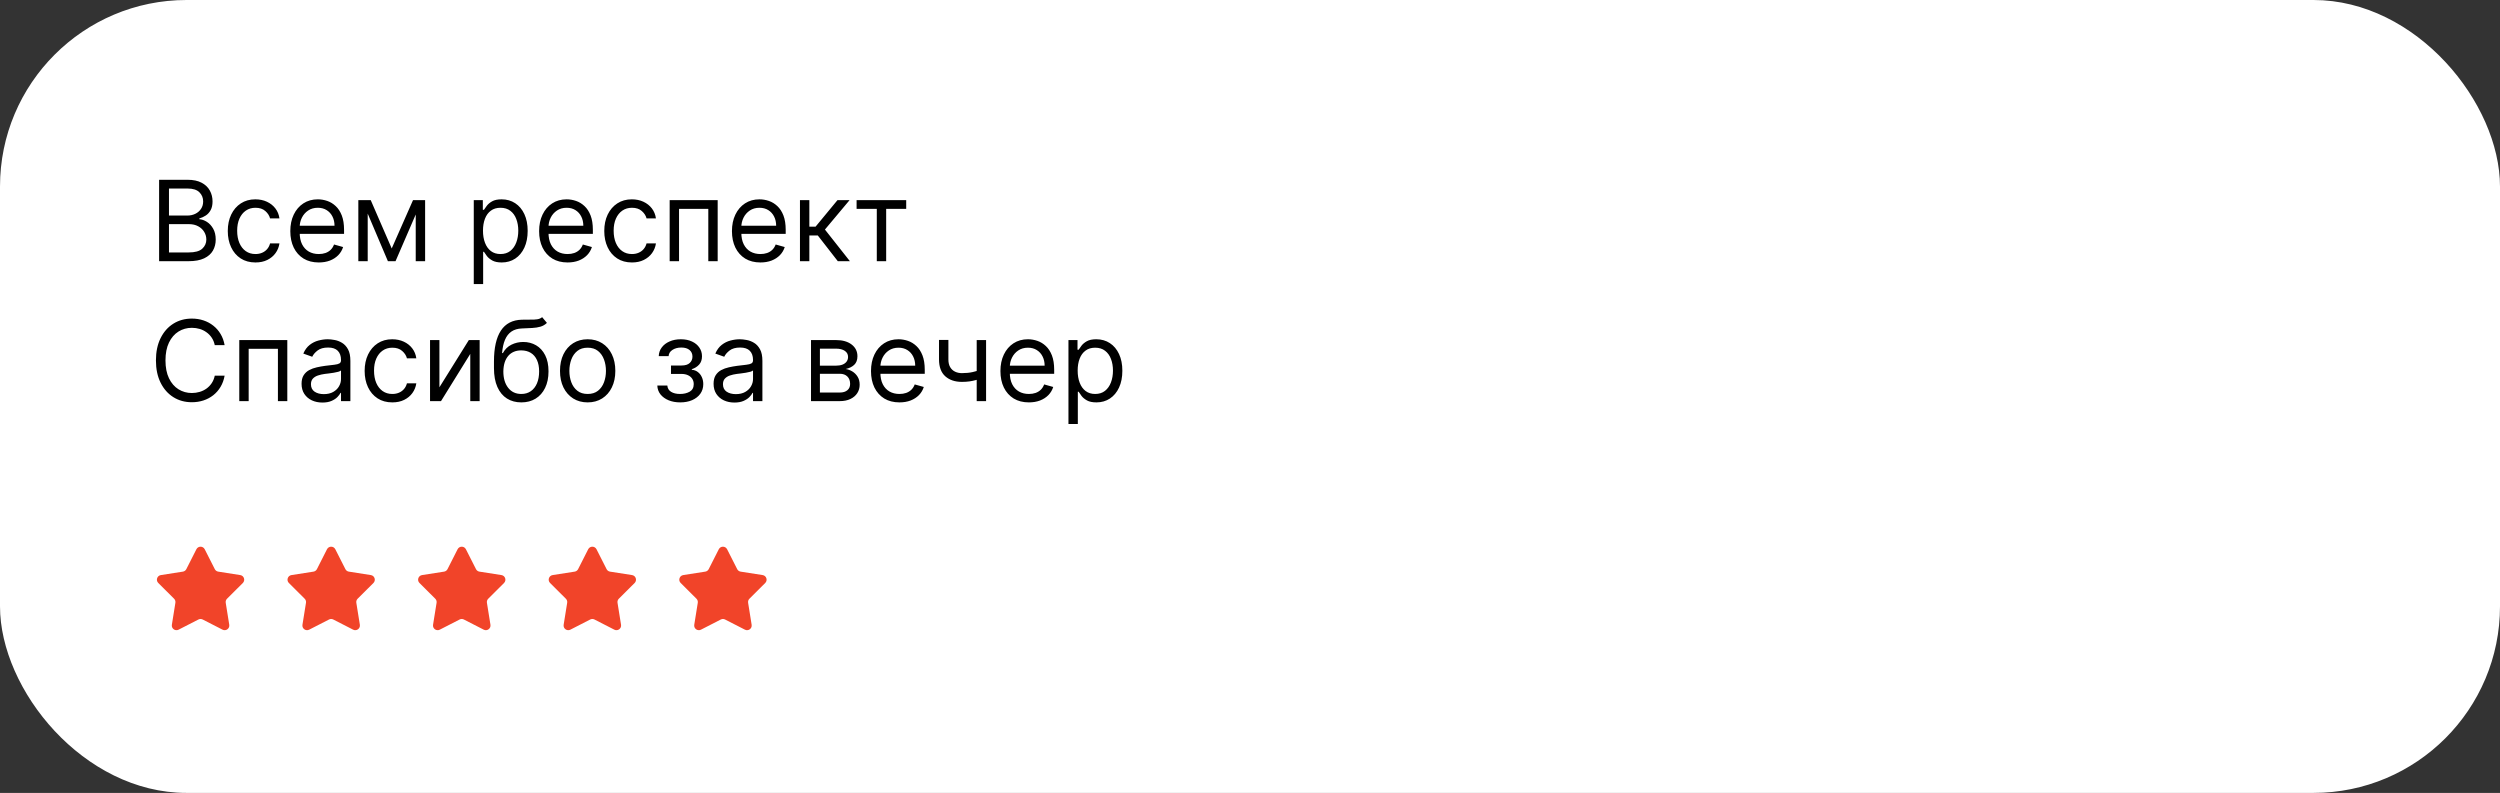 <?xml version="1.0" encoding="UTF-8"?> <svg xmlns="http://www.w3.org/2000/svg" width="268" height="85" viewBox="0 0 268 85" fill="none"><rect x="0" y="0" width="268" height="85" fill="#333333" stroke="none"/><rect width="268" height="85" rx="20" fill="white"></rect><path d="M17.057 28V19.273H20.108C20.716 19.273 21.217 19.378 21.612 19.588C22.007 19.796 22.301 20.075 22.494 20.428C22.688 20.777 22.784 21.165 22.784 21.591C22.784 21.966 22.717 22.276 22.584 22.52C22.453 22.764 22.28 22.957 22.064 23.099C21.851 23.241 21.619 23.347 21.369 23.415V23.5C21.636 23.517 21.905 23.611 22.175 23.781C22.445 23.952 22.671 24.196 22.852 24.514C23.034 24.832 23.125 25.222 23.125 25.682C23.125 26.119 23.026 26.513 22.827 26.862C22.628 27.212 22.314 27.489 21.885 27.693C21.456 27.898 20.898 28 20.21 28H17.057ZM18.114 27.062H20.21C20.901 27.062 21.391 26.929 21.68 26.662C21.973 26.392 22.119 26.065 22.119 25.682C22.119 25.386 22.044 25.114 21.893 24.864C21.743 24.611 21.528 24.409 21.25 24.259C20.972 24.105 20.642 24.028 20.261 24.028H18.114V27.062ZM18.114 23.108H20.074C20.392 23.108 20.679 23.046 20.935 22.921C21.193 22.796 21.398 22.619 21.548 22.392C21.702 22.165 21.778 21.898 21.778 21.591C21.778 21.207 21.645 20.882 21.378 20.615C21.111 20.345 20.688 20.21 20.108 20.21H18.114V23.108ZM27.384 28.136C26.771 28.136 26.242 27.991 25.799 27.702C25.356 27.412 25.015 27.013 24.776 26.504C24.538 25.996 24.418 25.415 24.418 24.761C24.418 24.097 24.541 23.51 24.785 23.001C25.032 22.49 25.376 22.091 25.816 21.804C26.259 21.514 26.776 21.369 27.367 21.369C27.827 21.369 28.242 21.454 28.611 21.625C28.981 21.796 29.283 22.034 29.519 22.341C29.755 22.648 29.901 23.006 29.958 23.415H28.952C28.876 23.116 28.705 22.852 28.441 22.622C28.18 22.389 27.827 22.273 27.384 22.273C26.992 22.273 26.648 22.375 26.353 22.579C26.06 22.781 25.832 23.067 25.667 23.436C25.505 23.803 25.424 24.233 25.424 24.727C25.424 25.233 25.504 25.673 25.663 26.048C25.825 26.423 26.052 26.715 26.345 26.922C26.64 27.129 26.986 27.233 27.384 27.233C27.646 27.233 27.883 27.188 28.096 27.097C28.309 27.006 28.489 26.875 28.637 26.704C28.785 26.534 28.89 26.329 28.952 26.091H29.958C29.901 26.477 29.761 26.825 29.536 27.135C29.315 27.442 29.021 27.686 28.654 27.868C28.291 28.047 27.867 28.136 27.384 28.136ZM34.173 28.136C33.542 28.136 32.998 27.997 32.541 27.719C32.086 27.438 31.735 27.046 31.488 26.543C31.244 26.037 31.121 25.449 31.121 24.778C31.121 24.108 31.244 23.517 31.488 23.006C31.735 22.491 32.079 22.091 32.519 21.804C32.962 21.514 33.479 21.369 34.07 21.369C34.411 21.369 34.748 21.426 35.08 21.54C35.413 21.653 35.715 21.838 35.988 22.094C36.261 22.347 36.478 22.682 36.64 23.099C36.802 23.517 36.883 24.031 36.883 24.642V25.068H31.837V24.199H35.86C35.86 23.829 35.786 23.5 35.639 23.21C35.494 22.921 35.286 22.692 35.016 22.524C34.749 22.357 34.434 22.273 34.07 22.273C33.67 22.273 33.323 22.372 33.031 22.571C32.741 22.767 32.518 23.023 32.361 23.338C32.205 23.653 32.127 23.991 32.127 24.352V24.932C32.127 25.426 32.212 25.845 32.383 26.189C32.556 26.53 32.796 26.79 33.103 26.969C33.41 27.145 33.766 27.233 34.173 27.233C34.437 27.233 34.675 27.196 34.889 27.122C35.104 27.046 35.291 26.932 35.447 26.781C35.603 26.628 35.724 26.438 35.809 26.21L36.781 26.483C36.678 26.812 36.506 27.102 36.265 27.352C36.023 27.599 35.725 27.793 35.37 27.932C35.015 28.068 34.616 28.136 34.173 28.136ZM41.992 26.636L44.276 21.454H45.231L42.401 28H41.583L38.805 21.454H39.742L41.992 26.636ZM39.418 21.454V28H38.413V21.454H39.418ZM44.566 28V21.454H45.572V28H44.566ZM50.788 30.454V21.454H51.759V22.494H51.879C51.952 22.381 52.055 22.236 52.185 22.06C52.319 21.881 52.509 21.722 52.756 21.582C53.006 21.44 53.344 21.369 53.771 21.369C54.322 21.369 54.807 21.507 55.228 21.783C55.648 22.058 55.977 22.449 56.212 22.954C56.448 23.46 56.566 24.057 56.566 24.744C56.566 25.438 56.448 26.038 56.212 26.547C55.977 27.053 55.65 27.445 55.232 27.723C54.815 27.999 54.333 28.136 53.788 28.136C53.367 28.136 53.031 28.067 52.778 27.928C52.525 27.785 52.33 27.625 52.194 27.446C52.057 27.264 51.952 27.114 51.879 26.994H51.793V30.454H50.788ZM51.776 24.727C51.776 25.222 51.849 25.658 51.994 26.035C52.139 26.41 52.35 26.704 52.629 26.918C52.907 27.128 53.248 27.233 53.651 27.233C54.072 27.233 54.423 27.122 54.704 26.901C54.988 26.676 55.201 26.375 55.343 25.997C55.488 25.616 55.56 25.193 55.56 24.727C55.56 24.267 55.489 23.852 55.347 23.483C55.208 23.111 54.996 22.817 54.712 22.601C54.431 22.382 54.077 22.273 53.651 22.273C53.242 22.273 52.898 22.376 52.62 22.584C52.342 22.788 52.131 23.075 51.989 23.445C51.847 23.811 51.776 24.239 51.776 24.727ZM60.844 28.136C60.214 28.136 59.67 27.997 59.212 27.719C58.758 27.438 58.407 27.046 58.16 26.543C57.916 26.037 57.793 25.449 57.793 24.778C57.793 24.108 57.916 23.517 58.16 23.006C58.407 22.491 58.751 22.091 59.191 21.804C59.634 21.514 60.151 21.369 60.742 21.369C61.083 21.369 61.42 21.426 61.752 21.54C62.084 21.653 62.387 21.838 62.66 22.094C62.932 22.347 63.15 22.682 63.312 23.099C63.474 23.517 63.555 24.031 63.555 24.642V25.068H58.509V24.199H62.532C62.532 23.829 62.458 23.5 62.31 23.21C62.166 22.921 61.958 22.692 61.688 22.524C61.421 22.357 61.106 22.273 60.742 22.273C60.342 22.273 59.995 22.372 59.702 22.571C59.413 22.767 59.19 23.023 59.033 23.338C58.877 23.653 58.799 23.991 58.799 24.352V24.932C58.799 25.426 58.884 25.845 59.055 26.189C59.228 26.53 59.468 26.79 59.775 26.969C60.082 27.145 60.438 27.233 60.844 27.233C61.109 27.233 61.347 27.196 61.56 27.122C61.776 27.046 61.962 26.932 62.119 26.781C62.275 26.628 62.396 26.438 62.481 26.21L63.452 26.483C63.35 26.812 63.178 27.102 62.937 27.352C62.695 27.599 62.397 27.793 62.042 27.932C61.687 28.068 61.288 28.136 60.844 28.136ZM67.744 28.136C67.13 28.136 66.602 27.991 66.158 27.702C65.715 27.412 65.374 27.013 65.136 26.504C64.897 25.996 64.778 25.415 64.778 24.761C64.778 24.097 64.9 23.51 65.144 23.001C65.391 22.49 65.735 22.091 66.175 21.804C66.619 21.514 67.136 21.369 67.727 21.369C68.187 21.369 68.602 21.454 68.971 21.625C69.34 21.796 69.643 22.034 69.879 22.341C70.114 22.648 70.261 23.006 70.317 23.415H69.312C69.235 23.116 69.065 22.852 68.8 22.622C68.539 22.389 68.187 22.273 67.744 22.273C67.352 22.273 67.008 22.375 66.712 22.579C66.42 22.781 66.191 23.067 66.026 23.436C65.864 23.803 65.783 24.233 65.783 24.727C65.783 25.233 65.863 25.673 66.022 26.048C66.184 26.423 66.411 26.715 66.704 26.922C66.999 27.129 67.346 27.233 67.744 27.233C68.005 27.233 68.242 27.188 68.455 27.097C68.668 27.006 68.849 26.875 68.996 26.704C69.144 26.534 69.249 26.329 69.312 26.091H70.317C70.261 26.477 70.12 26.825 69.896 27.135C69.674 27.442 69.38 27.686 69.013 27.868C68.65 28.047 68.227 28.136 67.744 28.136ZM71.788 28V21.454H76.935V28H75.93V22.392H72.793V28H71.788ZM81.516 28.136C80.886 28.136 80.342 27.997 79.884 27.719C79.43 27.438 79.079 27.046 78.832 26.543C78.587 26.037 78.465 25.449 78.465 24.778C78.465 24.108 78.587 23.517 78.832 23.006C79.079 22.491 79.423 22.091 79.863 21.804C80.306 21.514 80.823 21.369 81.414 21.369C81.755 21.369 82.092 21.426 82.424 21.54C82.756 21.653 83.059 21.838 83.332 22.094C83.604 22.347 83.822 22.682 83.984 23.099C84.146 23.517 84.227 24.031 84.227 24.642V25.068H79.181V24.199H83.204C83.204 23.829 83.13 23.5 82.982 23.21C82.837 22.921 82.63 22.692 82.36 22.524C82.093 22.357 81.778 22.273 81.414 22.273C81.013 22.273 80.667 22.372 80.374 22.571C80.085 22.767 79.862 23.023 79.705 23.338C79.549 23.653 79.471 23.991 79.471 24.352V24.932C79.471 25.426 79.556 25.845 79.727 26.189C79.9 26.53 80.14 26.79 80.447 26.969C80.754 27.145 81.11 27.233 81.516 27.233C81.781 27.233 82.019 27.196 82.232 27.122C82.448 27.046 82.634 26.932 82.79 26.781C82.947 26.628 83.067 26.438 83.153 26.21L84.124 26.483C84.022 26.812 83.85 27.102 83.609 27.352C83.367 27.599 83.069 27.793 82.714 27.932C82.359 28.068 81.96 28.136 81.516 28.136ZM85.756 28V21.454H86.762V24.301H87.427L89.779 21.454H91.075L88.433 24.608L91.109 28H89.813L87.665 25.239H86.762V28H85.756ZM91.827 22.392V21.454H97.145V22.392H94.997V28H93.992V22.392H91.827ZM24.079 37H23.023C22.96 36.696 22.851 36.429 22.695 36.199C22.541 35.969 22.354 35.776 22.132 35.619C21.913 35.46 21.671 35.341 21.403 35.261C21.136 35.182 20.858 35.142 20.568 35.142C20.04 35.142 19.561 35.276 19.132 35.543C18.706 35.81 18.366 36.203 18.114 36.723C17.864 37.243 17.739 37.881 17.739 38.636C17.739 39.392 17.864 40.03 18.114 40.55C18.366 41.07 18.706 41.463 19.132 41.73C19.561 41.997 20.04 42.131 20.568 42.131C20.858 42.131 21.136 42.091 21.403 42.011C21.671 41.932 21.913 41.814 22.132 41.658C22.354 41.499 22.541 41.304 22.695 41.074C22.851 40.841 22.96 40.574 23.023 40.273H24.079C24 40.719 23.855 41.118 23.645 41.47C23.435 41.822 23.173 42.122 22.861 42.369C22.548 42.614 22.197 42.8 21.808 42.928C21.422 43.055 21.009 43.119 20.568 43.119C19.824 43.119 19.162 42.938 18.582 42.574C18.003 42.21 17.547 41.693 17.215 41.023C16.882 40.352 16.716 39.557 16.716 38.636C16.716 37.716 16.882 36.92 17.215 36.25C17.547 35.58 18.003 35.062 18.582 34.699C19.162 34.335 19.824 34.153 20.568 34.153C21.009 34.153 21.422 34.217 21.808 34.345C22.197 34.473 22.548 34.66 22.861 34.908C23.173 35.152 23.435 35.45 23.645 35.803C23.855 36.152 24 36.551 24.079 37ZM25.651 43V36.455H30.799V43H29.793V37.392H26.657V43H25.651ZM34.561 43.153C34.147 43.153 33.77 43.075 33.432 42.919C33.094 42.76 32.826 42.531 32.627 42.233C32.428 41.932 32.328 41.568 32.328 41.142C32.328 40.767 32.402 40.463 32.55 40.23C32.698 39.994 32.895 39.81 33.142 39.676C33.39 39.543 33.662 39.443 33.961 39.378C34.262 39.31 34.564 39.256 34.868 39.216C35.266 39.165 35.588 39.126 35.836 39.101C36.086 39.072 36.267 39.026 36.381 38.96C36.498 38.895 36.556 38.781 36.556 38.619V38.585C36.556 38.165 36.441 37.838 36.211 37.605C35.983 37.372 35.638 37.256 35.175 37.256C34.695 37.256 34.319 37.361 34.046 37.571C33.773 37.781 33.581 38.006 33.471 38.244L32.516 37.903C32.686 37.506 32.914 37.196 33.198 36.974C33.485 36.75 33.797 36.594 34.135 36.506C34.476 36.415 34.811 36.369 35.141 36.369C35.351 36.369 35.593 36.395 35.865 36.446C36.141 36.494 36.407 36.595 36.662 36.749C36.921 36.902 37.135 37.133 37.306 37.443C37.476 37.753 37.561 38.168 37.561 38.688V43H36.556V42.114H36.505C36.436 42.256 36.323 42.408 36.164 42.57C36.005 42.731 35.793 42.869 35.529 42.983C35.265 43.097 34.942 43.153 34.561 43.153ZM34.715 42.25C35.113 42.25 35.448 42.172 35.721 42.016C35.996 41.859 36.203 41.658 36.343 41.41C36.485 41.163 36.556 40.903 36.556 40.631V39.71C36.513 39.761 36.419 39.808 36.275 39.851C36.133 39.891 35.968 39.926 35.78 39.957C35.596 39.986 35.415 40.011 35.239 40.034C35.066 40.054 34.925 40.071 34.817 40.085C34.556 40.119 34.311 40.175 34.084 40.251C33.86 40.325 33.678 40.438 33.539 40.588C33.402 40.736 33.334 40.938 33.334 41.193C33.334 41.543 33.463 41.807 33.722 41.986C33.983 42.162 34.314 42.25 34.715 42.25ZM42.056 43.136C41.443 43.136 40.914 42.992 40.471 42.702C40.028 42.412 39.687 42.013 39.448 41.504C39.209 40.996 39.09 40.415 39.09 39.761C39.09 39.097 39.212 38.51 39.457 38.001C39.704 37.49 40.048 37.091 40.488 36.804C40.931 36.514 41.448 36.369 42.039 36.369C42.499 36.369 42.914 36.455 43.283 36.625C43.653 36.795 43.955 37.034 44.191 37.341C44.427 37.648 44.573 38.006 44.63 38.415H43.624C43.548 38.117 43.377 37.852 43.113 37.622C42.852 37.389 42.499 37.273 42.056 37.273C41.664 37.273 41.32 37.375 41.025 37.58C40.732 37.781 40.504 38.067 40.339 38.436C40.177 38.803 40.096 39.233 40.096 39.727C40.096 40.233 40.175 40.673 40.334 41.048C40.496 41.423 40.724 41.715 41.016 41.922C41.312 42.129 41.658 42.233 42.056 42.233C42.318 42.233 42.555 42.188 42.768 42.097C42.981 42.006 43.161 41.875 43.309 41.705C43.457 41.534 43.562 41.33 43.624 41.091H44.63C44.573 41.477 44.432 41.825 44.208 42.135C43.986 42.442 43.693 42.686 43.326 42.868C42.962 43.047 42.539 43.136 42.056 43.136ZM47.106 41.517L50.259 36.455H51.418V43H50.413V37.938L47.276 43H46.1V36.455H47.106V41.517ZM58.118 34L58.63 34.614C58.431 34.807 58.201 34.942 57.939 35.019C57.678 35.095 57.383 35.142 57.053 35.159C56.723 35.176 56.357 35.193 55.953 35.21C55.499 35.227 55.123 35.338 54.824 35.543C54.526 35.747 54.296 36.043 54.134 36.429C53.972 36.815 53.868 37.29 53.823 37.852H53.908C54.13 37.443 54.436 37.142 54.828 36.949C55.221 36.756 55.641 36.659 56.09 36.659C56.601 36.659 57.061 36.778 57.471 37.017C57.88 37.256 58.203 37.609 58.442 38.078C58.681 38.547 58.8 39.125 58.8 39.812C58.8 40.497 58.678 41.088 58.434 41.585C58.192 42.082 57.853 42.466 57.415 42.736C56.98 43.003 56.471 43.136 55.885 43.136C55.3 43.136 54.787 42.999 54.347 42.723C53.907 42.445 53.564 42.033 53.32 41.487C53.076 40.939 52.953 40.261 52.953 39.455V38.756C52.953 37.298 53.201 36.193 53.695 35.44C54.192 34.688 54.939 34.298 55.936 34.273C56.289 34.261 56.603 34.258 56.878 34.264C57.154 34.27 57.394 34.257 57.598 34.226C57.803 34.195 57.976 34.119 58.118 34ZM55.885 42.233C56.28 42.233 56.62 42.133 56.904 41.935C57.191 41.736 57.411 41.456 57.564 41.095C57.718 40.731 57.794 40.304 57.794 39.812C57.794 39.335 57.716 38.929 57.56 38.594C57.407 38.258 57.186 38.003 56.9 37.827C56.613 37.651 56.269 37.562 55.868 37.562C55.576 37.562 55.313 37.612 55.08 37.712C54.847 37.811 54.648 37.957 54.483 38.151C54.319 38.344 54.191 38.58 54.1 38.858C54.012 39.136 53.965 39.455 53.959 39.812C53.959 40.545 54.131 41.132 54.475 41.572C54.819 42.013 55.289 42.233 55.885 42.233ZM62.998 43.136C62.407 43.136 61.888 42.996 61.442 42.715C60.999 42.433 60.652 42.04 60.402 41.534C60.155 41.028 60.032 40.438 60.032 39.761C60.032 39.08 60.155 38.484 60.402 37.976C60.652 37.467 60.999 37.072 61.442 36.791C61.888 36.51 62.407 36.369 62.998 36.369C63.588 36.369 64.106 36.51 64.549 36.791C64.995 37.072 65.341 37.467 65.588 37.976C65.838 38.484 65.963 39.08 65.963 39.761C65.963 40.438 65.838 41.028 65.588 41.534C65.341 42.04 64.995 42.433 64.549 42.715C64.106 42.996 63.588 43.136 62.998 43.136ZM62.998 42.233C63.446 42.233 63.816 42.118 64.106 41.888C64.395 41.658 64.61 41.355 64.749 40.98C64.888 40.605 64.958 40.199 64.958 39.761C64.958 39.324 64.888 38.916 64.749 38.538C64.61 38.16 64.395 37.855 64.106 37.622C63.816 37.389 63.446 37.273 62.998 37.273C62.549 37.273 62.179 37.389 61.89 37.622C61.6 37.855 61.385 38.16 61.246 38.538C61.107 38.916 61.037 39.324 61.037 39.761C61.037 40.199 61.107 40.605 61.246 40.98C61.385 41.355 61.6 41.658 61.89 41.888C62.179 42.118 62.549 42.233 62.998 42.233ZM70.465 41.33H71.538C71.561 41.625 71.695 41.849 71.939 42.003C72.186 42.156 72.507 42.233 72.902 42.233C73.305 42.233 73.651 42.151 73.938 41.986C74.224 41.818 74.368 41.548 74.368 41.176C74.368 40.957 74.314 40.767 74.206 40.605C74.098 40.44 73.946 40.312 73.75 40.222C73.554 40.131 73.322 40.085 73.055 40.085H71.93V39.182H73.055C73.456 39.182 73.751 39.091 73.942 38.909C74.135 38.727 74.231 38.5 74.231 38.227C74.231 37.935 74.128 37.7 73.921 37.524C73.713 37.345 73.419 37.256 73.038 37.256C72.655 37.256 72.335 37.342 72.079 37.516C71.824 37.686 71.689 37.906 71.675 38.176H70.618C70.629 37.824 70.737 37.513 70.942 37.243C71.146 36.97 71.425 36.757 71.777 36.604C72.129 36.447 72.533 36.369 72.987 36.369C73.447 36.369 73.847 36.45 74.185 36.612C74.526 36.771 74.788 36.989 74.973 37.264C75.16 37.537 75.254 37.847 75.254 38.193C75.254 38.562 75.151 38.861 74.943 39.088C74.736 39.315 74.476 39.477 74.163 39.574V39.642C74.41 39.659 74.625 39.739 74.807 39.881C74.992 40.02 75.135 40.203 75.237 40.43C75.34 40.655 75.391 40.903 75.391 41.176C75.391 41.574 75.284 41.92 75.071 42.216C74.858 42.508 74.565 42.736 74.193 42.898C73.821 43.057 73.396 43.136 72.919 43.136C72.456 43.136 72.041 43.061 71.675 42.91C71.308 42.757 71.017 42.545 70.801 42.276C70.588 42.003 70.476 41.688 70.465 41.33ZM78.729 43.153C78.315 43.153 77.938 43.075 77.6 42.919C77.262 42.76 76.994 42.531 76.795 42.233C76.596 41.932 76.496 41.568 76.496 41.142C76.496 40.767 76.57 40.463 76.718 40.23C76.866 39.994 77.063 39.81 77.31 39.676C77.558 39.543 77.83 39.443 78.129 39.378C78.43 39.31 78.732 39.256 79.036 39.216C79.434 39.165 79.756 39.126 80.004 39.101C80.254 39.072 80.435 39.026 80.549 38.96C80.665 38.895 80.724 38.781 80.724 38.619V38.585C80.724 38.165 80.609 37.838 80.379 37.605C80.151 37.372 79.806 37.256 79.343 37.256C78.863 37.256 78.487 37.361 78.214 37.571C77.941 37.781 77.749 38.006 77.638 38.244L76.684 37.903C76.854 37.506 77.082 37.196 77.366 36.974C77.653 36.75 77.965 36.594 78.303 36.506C78.644 36.415 78.979 36.369 79.309 36.369C79.519 36.369 79.761 36.395 80.033 36.446C80.309 36.494 80.575 36.595 80.83 36.749C81.089 36.902 81.303 37.133 81.474 37.443C81.644 37.753 81.729 38.168 81.729 38.688V43H80.724V42.114H80.673C80.604 42.256 80.491 42.408 80.332 42.57C80.173 42.731 79.961 42.869 79.697 42.983C79.433 43.097 79.11 43.153 78.729 43.153ZM78.883 42.25C79.281 42.25 79.616 42.172 79.888 42.016C80.164 41.859 80.371 41.658 80.511 41.41C80.653 41.163 80.724 40.903 80.724 40.631V39.71C80.681 39.761 80.587 39.808 80.442 39.851C80.3 39.891 80.136 39.926 79.948 39.957C79.763 39.986 79.583 40.011 79.407 40.034C79.234 40.054 79.093 40.071 78.985 40.085C78.724 40.119 78.479 40.175 78.252 40.251C78.028 40.325 77.846 40.438 77.707 40.588C77.57 40.736 77.502 40.938 77.502 41.193C77.502 41.543 77.631 41.807 77.89 41.986C78.151 42.162 78.482 42.25 78.883 42.25ZM86.94 43V36.455H89.616C90.321 36.455 90.88 36.614 91.295 36.932C91.71 37.25 91.917 37.67 91.917 38.193C91.917 38.591 91.799 38.899 91.564 39.118C91.328 39.334 91.025 39.48 90.656 39.557C90.897 39.591 91.132 39.676 91.359 39.812C91.589 39.949 91.779 40.136 91.93 40.375C92.081 40.611 92.156 40.901 92.156 41.244C92.156 41.58 92.071 41.879 91.9 42.144C91.73 42.408 91.485 42.617 91.167 42.77C90.849 42.923 90.468 43 90.025 43H86.94ZM87.894 42.08H90.025C90.372 42.08 90.643 41.997 90.839 41.832C91.035 41.668 91.133 41.443 91.133 41.159C91.133 40.821 91.035 40.555 90.839 40.362C90.643 40.166 90.372 40.068 90.025 40.068H87.894V42.08ZM87.894 39.199H89.616C89.886 39.199 90.118 39.162 90.311 39.088C90.504 39.011 90.652 38.903 90.754 38.764C90.859 38.622 90.912 38.455 90.912 38.261C90.912 37.986 90.796 37.77 90.566 37.614C90.336 37.455 90.019 37.375 89.616 37.375H87.894V39.199ZM96.423 43.136C95.792 43.136 95.248 42.997 94.79 42.719C94.336 42.438 93.985 42.045 93.738 41.543C93.494 41.037 93.371 40.449 93.371 39.778C93.371 39.108 93.494 38.517 93.738 38.006C93.985 37.492 94.329 37.091 94.769 36.804C95.212 36.514 95.729 36.369 96.32 36.369C96.661 36.369 96.998 36.426 97.33 36.54C97.663 36.653 97.965 36.838 98.238 37.094C98.511 37.347 98.728 37.682 98.89 38.099C99.052 38.517 99.133 39.031 99.133 39.642V40.068H94.087V39.199H98.11C98.11 38.83 98.036 38.5 97.888 38.21C97.744 37.92 97.536 37.692 97.266 37.524C96.999 37.356 96.684 37.273 96.32 37.273C95.92 37.273 95.573 37.372 95.281 37.571C94.991 37.767 94.768 38.023 94.612 38.338C94.455 38.653 94.377 38.992 94.377 39.352V39.932C94.377 40.426 94.462 40.845 94.633 41.189C94.806 41.53 95.046 41.79 95.353 41.969C95.66 42.145 96.016 42.233 96.423 42.233C96.687 42.233 96.925 42.196 97.138 42.122C97.354 42.045 97.54 41.932 97.697 41.781C97.853 41.628 97.974 41.438 98.059 41.21L99.031 41.483C98.928 41.812 98.756 42.102 98.515 42.352C98.273 42.599 97.975 42.793 97.62 42.932C97.265 43.068 96.866 43.136 96.423 43.136ZM105.708 36.455V43H104.702V36.455H105.708ZM105.316 39.574V40.511C105.089 40.597 104.863 40.672 104.638 40.737C104.414 40.8 104.178 40.849 103.931 40.886C103.684 40.92 103.413 40.938 103.117 40.938C102.376 40.938 101.781 40.737 101.332 40.337C100.886 39.936 100.663 39.335 100.663 38.534V36.438H101.668V38.534C101.668 38.869 101.732 39.145 101.86 39.361C101.988 39.577 102.161 39.737 102.38 39.842C102.599 39.947 102.844 40 103.117 40C103.543 40 103.928 39.962 104.272 39.885C104.619 39.805 104.967 39.702 105.316 39.574ZM110.298 43.136C109.667 43.136 109.123 42.997 108.665 42.719C108.211 42.438 107.86 42.045 107.613 41.543C107.369 41.037 107.246 40.449 107.246 39.778C107.246 39.108 107.369 38.517 107.613 38.006C107.86 37.492 108.204 37.091 108.644 36.804C109.087 36.514 109.604 36.369 110.195 36.369C110.536 36.369 110.873 36.426 111.205 36.54C111.538 36.653 111.84 36.838 112.113 37.094C112.386 37.347 112.603 37.682 112.765 38.099C112.927 38.517 113.008 39.031 113.008 39.642V40.068H107.962V39.199H111.985C111.985 38.83 111.911 38.5 111.763 38.21C111.619 37.92 111.411 37.692 111.141 37.524C110.874 37.356 110.559 37.273 110.195 37.273C109.795 37.273 109.448 37.372 109.156 37.571C108.866 37.767 108.643 38.023 108.487 38.338C108.33 38.653 108.252 38.992 108.252 39.352V39.932C108.252 40.426 108.337 40.845 108.508 41.189C108.681 41.53 108.921 41.79 109.228 41.969C109.535 42.145 109.891 42.233 110.298 42.233C110.562 42.233 110.8 42.196 111.013 42.122C111.229 42.045 111.415 41.932 111.572 41.781C111.728 41.628 111.849 41.438 111.934 41.21L112.906 41.483C112.803 41.812 112.631 42.102 112.39 42.352C112.148 42.599 111.85 42.793 111.495 42.932C111.14 43.068 110.741 43.136 110.298 43.136ZM114.538 45.455V36.455H115.509V37.494H115.629C115.702 37.381 115.805 37.236 115.935 37.06C116.069 36.881 116.259 36.722 116.506 36.582C116.756 36.44 117.094 36.369 117.521 36.369C118.072 36.369 118.558 36.507 118.978 36.783C119.398 37.058 119.727 37.449 119.962 37.955C120.198 38.46 120.316 39.057 120.316 39.744C120.316 40.438 120.198 41.038 119.962 41.547C119.727 42.053 119.4 42.445 118.982 42.723C118.565 42.999 118.083 43.136 117.538 43.136C117.117 43.136 116.781 43.067 116.528 42.928C116.275 42.785 116.08 42.625 115.944 42.446C115.808 42.264 115.702 42.114 115.629 41.994H115.543V45.455H114.538ZM115.526 39.727C115.526 40.222 115.599 40.658 115.744 41.035C115.888 41.41 116.1 41.705 116.379 41.918C116.657 42.128 116.998 42.233 117.401 42.233C117.822 42.233 118.173 42.122 118.454 41.901C118.738 41.676 118.951 41.375 119.093 40.997C119.238 40.617 119.31 40.193 119.31 39.727C119.31 39.267 119.239 38.852 119.097 38.483C118.958 38.111 118.746 37.817 118.462 37.601C118.181 37.382 117.827 37.273 117.401 37.273C116.992 37.273 116.648 37.376 116.37 37.584C116.092 37.788 115.881 38.075 115.739 38.445C115.597 38.811 115.526 39.239 115.526 39.727Z" fill="black"></path><path d="M21.054 58.88C21.239 58.514 21.761 58.514 21.946 58.88L23.026 61.011C23.099 61.155 23.236 61.254 23.395 61.279L25.756 61.648C26.161 61.711 26.322 62.208 26.032 62.496L24.339 64.183C24.225 64.296 24.172 64.457 24.198 64.616L24.576 66.976C24.641 67.38 24.219 67.687 23.855 67.5L21.728 66.411C21.585 66.337 21.415 66.337 21.272 66.411L19.145 67.5C18.781 67.687 18.359 67.38 18.424 66.976L18.802 64.616C18.828 64.457 18.775 64.296 18.661 64.183L16.968 62.496C16.678 62.208 16.839 61.711 17.244 61.648L19.605 61.279C19.764 61.254 19.901 61.155 19.974 61.011L21.054 58.88Z" fill="#F14429"></path><path d="M35.054 58.88C35.239 58.514 35.761 58.514 35.946 58.88L37.026 61.011C37.099 61.155 37.236 61.254 37.395 61.279L39.756 61.648C40.161 61.711 40.322 62.208 40.032 62.496L38.339 64.183C38.225 64.296 38.172 64.457 38.198 64.616L38.577 66.976C38.641 67.38 38.219 67.687 37.855 67.5L35.728 66.411C35.585 66.337 35.415 66.337 35.272 66.411L33.145 67.5C32.781 67.687 32.359 67.38 32.423 66.976L32.802 64.616C32.828 64.457 32.775 64.296 32.661 64.183L30.968 62.496C30.678 62.208 30.839 61.711 31.244 61.648L33.605 61.279C33.764 61.254 33.901 61.155 33.974 61.011L35.054 58.88Z" fill="#F14429"></path><path d="M49.054 58.88C49.239 58.514 49.761 58.514 49.946 58.88L51.026 61.011C51.099 61.155 51.236 61.254 51.395 61.279L53.756 61.648C54.161 61.711 54.322 62.208 54.032 62.496L52.339 64.183C52.225 64.296 52.172 64.457 52.198 64.616L52.577 66.976C52.641 67.38 52.219 67.687 51.855 67.5L49.728 66.411C49.585 66.337 49.415 66.337 49.272 66.411L47.145 67.5C46.781 67.687 46.359 67.38 46.423 66.976L46.802 64.616C46.828 64.457 46.775 64.296 46.661 64.183L44.968 62.496C44.678 62.208 44.839 61.711 45.244 61.648L47.605 61.279C47.764 61.254 47.901 61.155 47.974 61.011L49.054 58.88Z" fill="#F14429"></path><path d="M63.054 58.88C63.239 58.514 63.761 58.514 63.946 58.88L65.026 61.011C65.099 61.155 65.236 61.254 65.395 61.279L67.756 61.648C68.161 61.711 68.322 62.208 68.032 62.496L66.339 64.183C66.225 64.296 66.172 64.457 66.198 64.616L66.576 66.976C66.641 67.38 66.219 67.687 65.855 67.5L63.728 66.411C63.585 66.337 63.415 66.337 63.272 66.411L61.145 67.5C60.781 67.687 60.359 67.38 60.423 66.976L60.802 64.616C60.828 64.457 60.775 64.296 60.661 64.183L58.968 62.496C58.678 62.208 58.839 61.711 59.244 61.648L61.605 61.279C61.764 61.254 61.901 61.155 61.974 61.011L63.054 58.88Z" fill="#F14429"></path><path d="M77.054 58.88C77.239 58.514 77.761 58.514 77.946 58.88L79.026 61.011C79.099 61.155 79.236 61.254 79.395 61.279L81.756 61.648C82.161 61.711 82.322 62.208 82.032 62.496L80.339 64.183C80.225 64.296 80.172 64.457 80.198 64.616L80.576 66.976C80.641 67.38 80.219 67.687 79.855 67.5L77.728 66.411C77.585 66.337 77.415 66.337 77.272 66.411L75.145 67.5C74.781 67.687 74.359 67.38 74.424 66.976L74.802 64.616C74.828 64.457 74.775 64.296 74.661 64.183L72.968 62.496C72.678 62.208 72.839 61.711 73.244 61.648L75.605 61.279C75.764 61.254 75.901 61.155 75.974 61.011L77.054 58.88Z" fill="#F14429"></path></svg> 